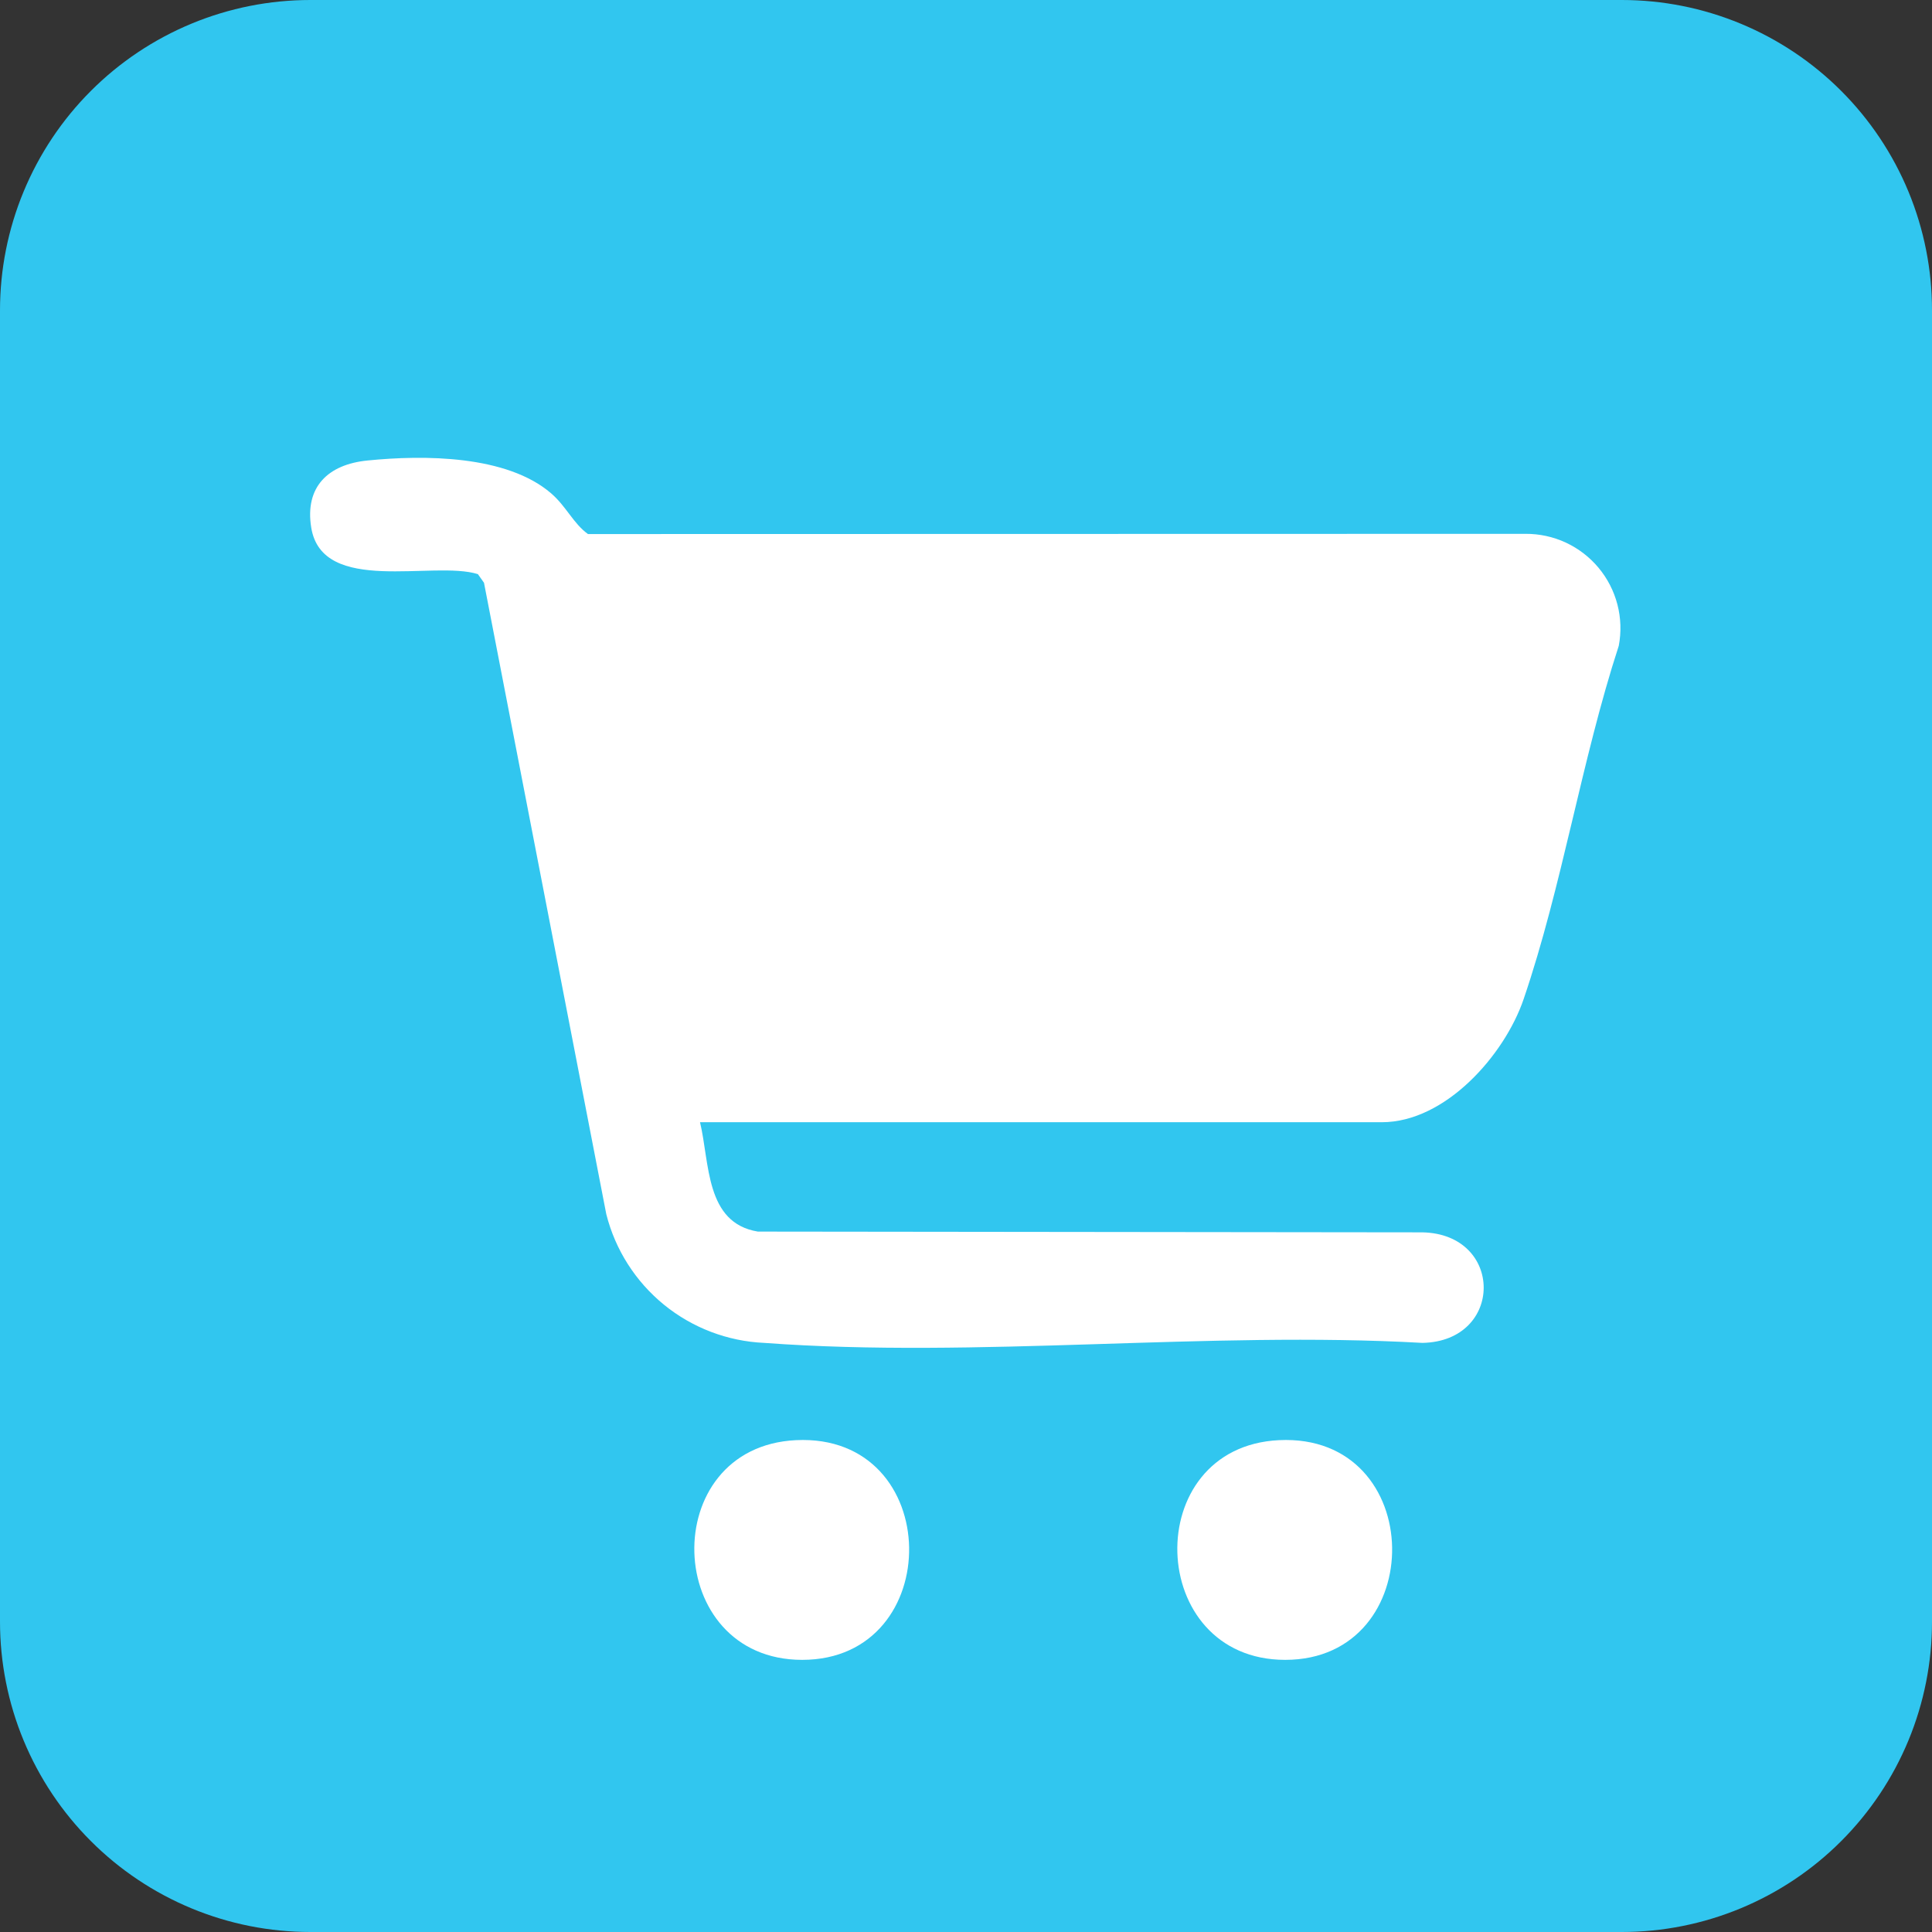 <svg width="64" height="64" viewBox="0 0 64 64" fill="none" xmlns="http://www.w3.org/2000/svg">
<rect x="0" y="0" width="64" height="64" fill="#333333" stroke="none"/>
<path d="M64 10.281V53.719C64.001 55.068 63.736 56.405 63.22 57.653C62.704 58.9 61.947 60.033 60.993 60.988C60.039 61.943 58.906 62.7 57.659 63.217C56.412 63.734 55.076 64 53.726 64H10.281C8.931 64 7.594 63.735 6.347 63.218C5.099 62.701 3.965 61.944 3.011 60.989C2.056 60.035 1.299 58.901 0.782 57.654C0.265 56.406 -0 55.069 2.35839e-07 53.719V10.281C-0 8.931 0.265 7.594 0.782 6.347C1.299 5.099 2.056 3.965 3.011 3.011C3.965 2.056 5.099 1.299 6.347 0.782C7.594 0.265 8.931 -0 10.281 2.35837e-07H53.726C55.076 -1.08506e-07 56.412 0.266 57.659 0.783C58.906 1.3 60.039 2.057 60.993 3.012C61.947 3.967 62.704 5.1 63.22 6.347C63.736 7.595 64.001 8.932 64 10.281Z" fill="#31C6EF"/>
<path d="M53.624 21.393C52.392 25.168 51.746 29.365 50.472 33.098C49.842 34.946 47.886 37.175 45.775 37.175H23.189C23.514 38.523 23.358 40.513 25.106 40.798L47.122 40.823C49.826 40.882 49.824 44.431 47.122 44.485C40.019 44.085 32.354 45.005 25.315 44.485C24.101 44.431 22.936 43.987 21.993 43.219C21.051 42.45 20.381 41.399 20.084 40.22L16.033 19.305L15.831 19.019C14.358 18.556 10.676 19.728 10.31 17.478C10.09 16.121 10.877 15.384 12.17 15.255C14.046 15.066 16.789 15.073 18.261 16.346C18.76 16.778 18.995 17.344 19.477 17.691L50.533 17.684C50.995 17.681 51.451 17.78 51.87 17.974C52.288 18.169 52.659 18.454 52.954 18.808C53.25 19.163 53.463 19.578 53.579 20.025C53.695 20.472 53.71 20.939 53.624 21.393Z" fill="white"/>
<path d="M26.574 54.985C21.951 54.985 21.739 47.931 26.369 47.707C31.301 47.47 31.36 54.985 26.574 54.985Z" fill="white"/>
<path d="M42.574 54.985C37.951 54.985 37.739 47.931 42.369 47.707C47.301 47.47 47.36 54.985 42.574 54.985Z" fill="white"/>
</svg>
